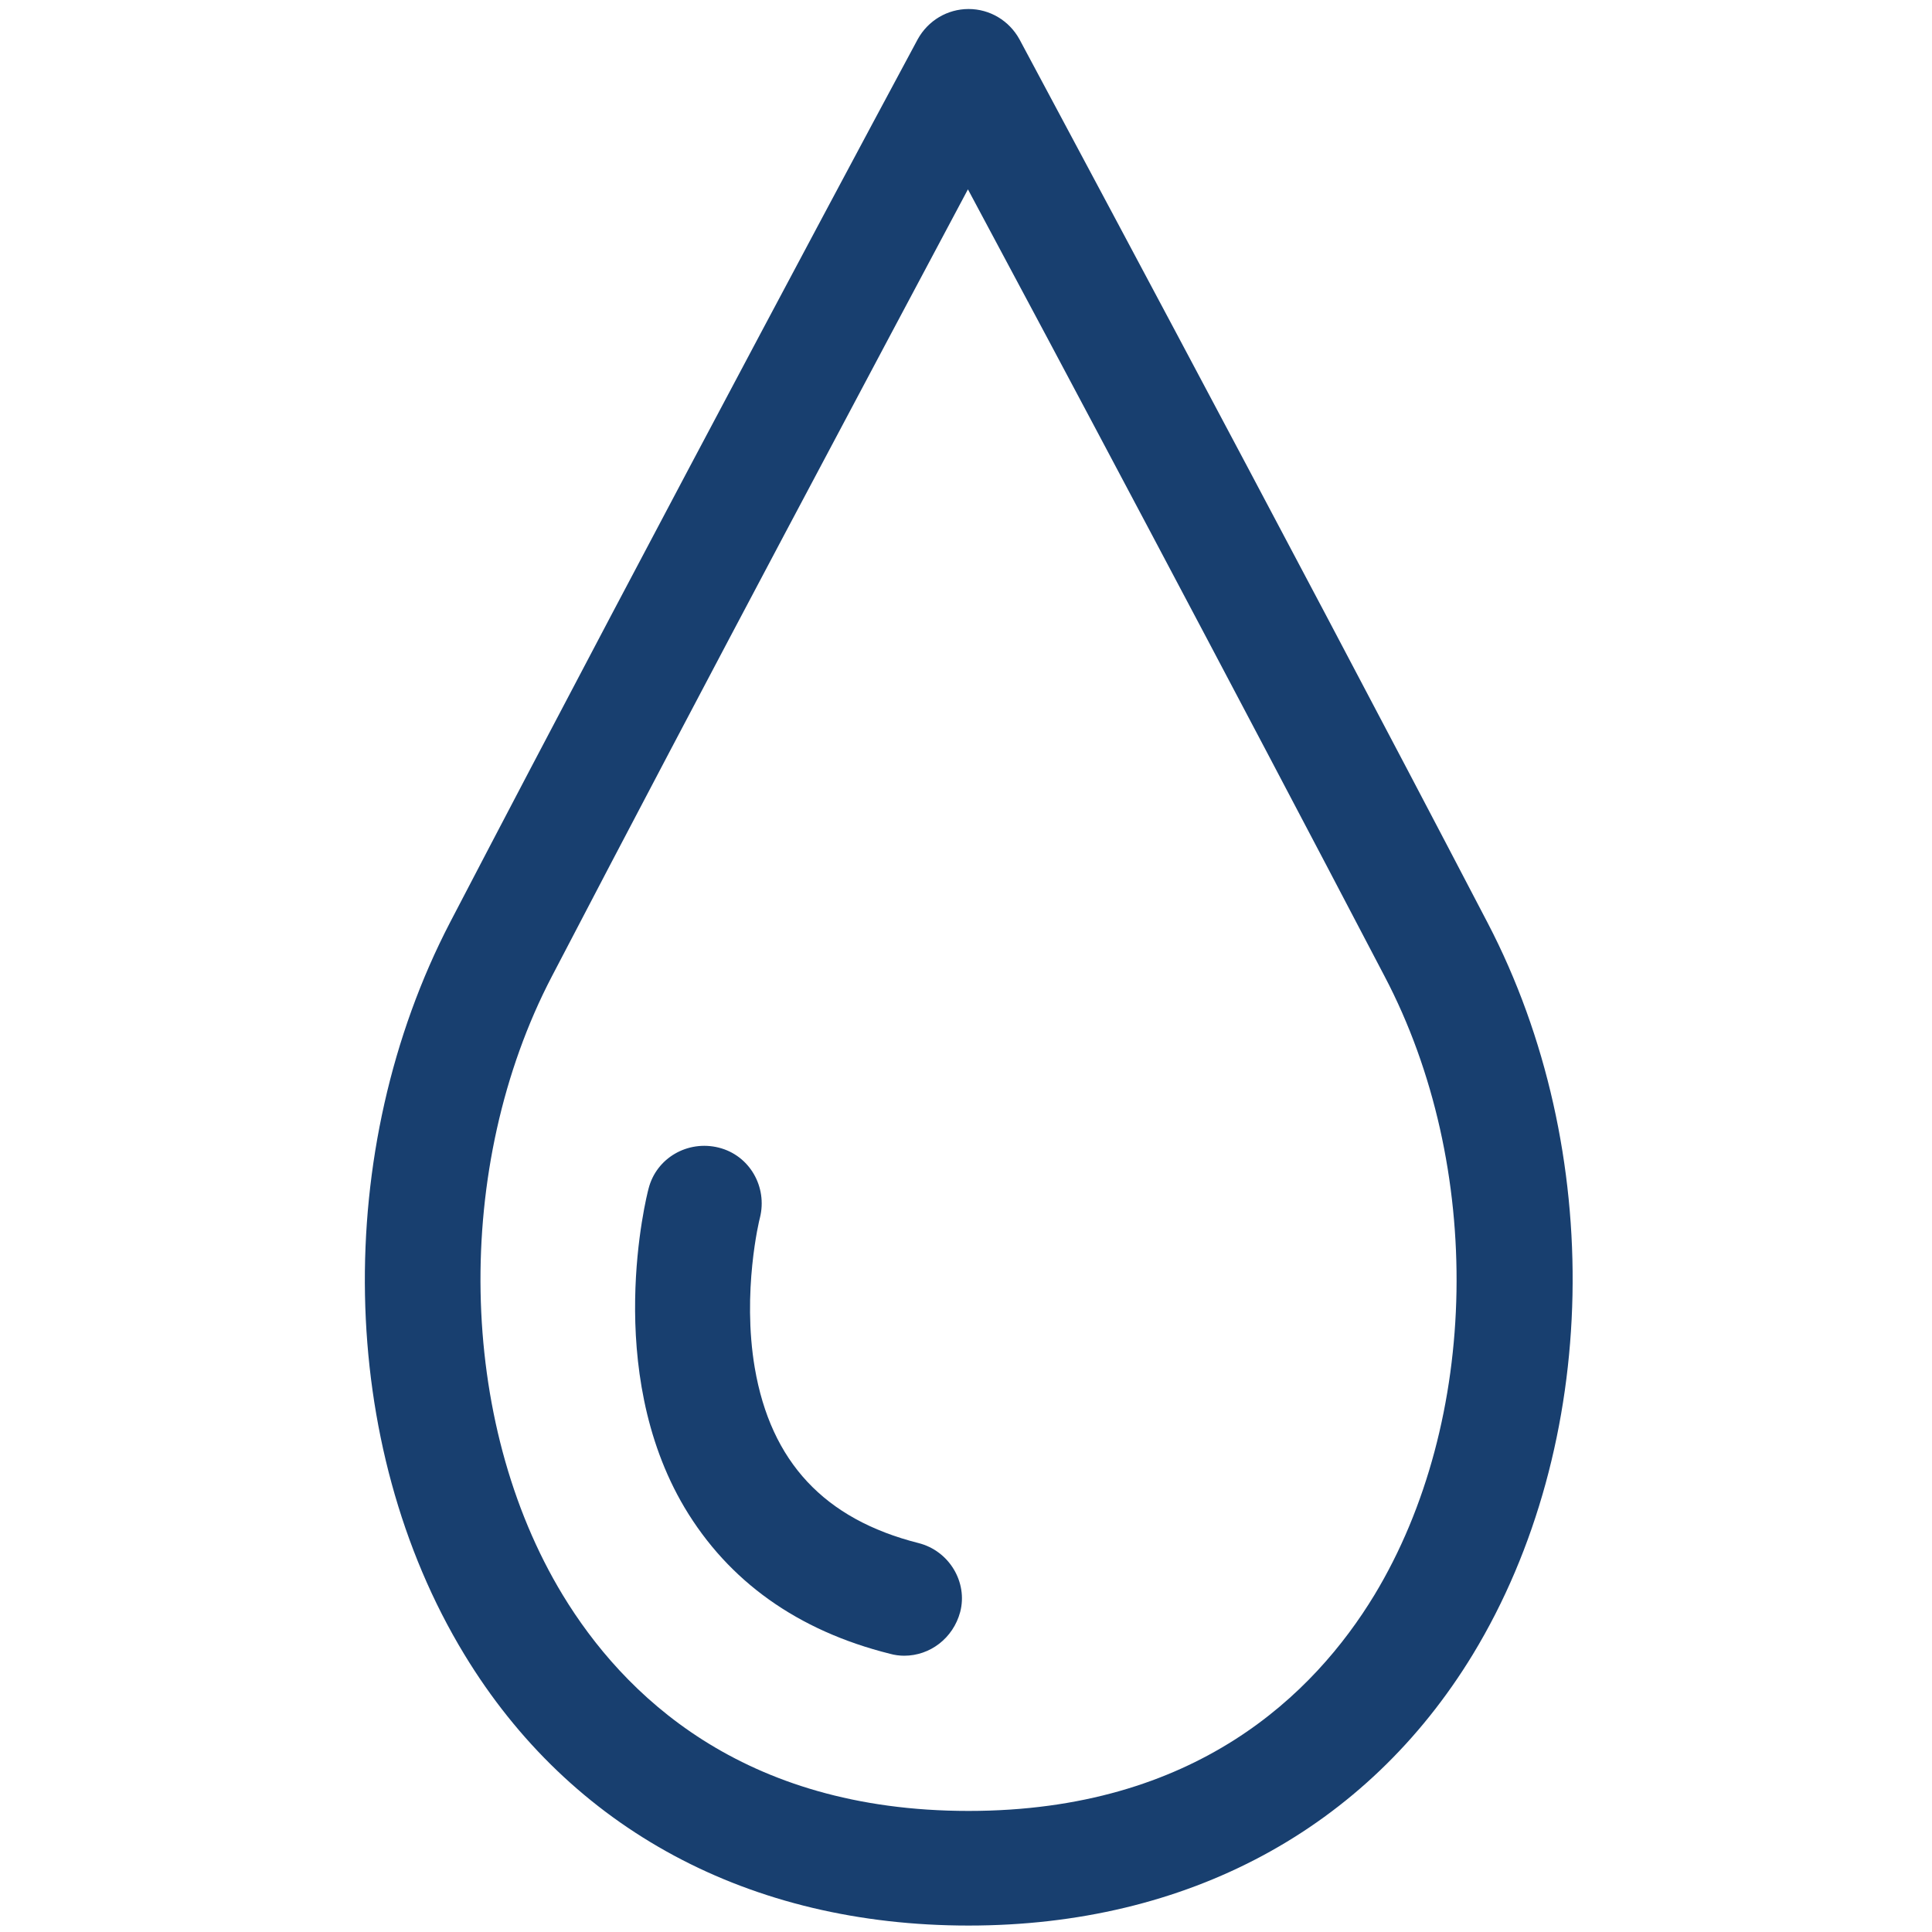 <?xml version="1.0" encoding="utf-8"?>
<!-- Generator: Adobe Illustrator 23.0.2, SVG Export Plug-In . SVG Version: 6.00 Build 0)  -->
<svg version="1.1" id="Layer_1" xmlns="http://www.w3.org/2000/svg" xmlns:xlink="http://www.w3.org/1999/xlink" x="0px" y="0px"
	 viewBox="0 0 300 300" style="enable-background:new 0 0 300 300;" xml:space="preserve">
<style type="text/css">
	.st0{fill:#183F6F;}
</style>
<g>
	<path class="st0" d="M231,143.3C198.5,81,158.7,6.9,158.3,6.1c-1.6-2.9-4.6-4.7-7.9-4.7c-3.3,0-6.3,1.8-7.9,4.7
		c-0.4,0.7-40.2,74.9-72.6,137.1c-18.4,35.4-17.6,81.1,2.2,113.7c16.5,27.2,44.3,42.1,78.3,42.1s61.8-15,78.3-42.1
		C248.5,224.3,249.4,178.6,231,143.3z M213.4,247.7c-9.3,15.3-27.7,33.5-63,33.5s-53.7-18.2-63-33.5c-16.4-27-17.1-66.6-1.7-96.1
		c23.7-45.5,51.4-97.4,64.6-122.2c13.3,24.8,40.9,76.7,64.7,122.2C230.5,181.1,229.8,220.6,213.4,247.7z"/>
	<path class="st0" d="M142.6,239.6c-14.6-3.7-22.9-12.6-25.4-27.2c-2-11.8,0.7-23,0.8-23.3c1.2-4.8-1.6-9.7-6.4-10.9
		s-9.7,1.6-10.9,6.4c-0.3,1.1-7.1,28.1,5.6,49.5c6.8,11.4,17.5,19.1,31.9,22.7c0.7,0.2,1.5,0.3,2.2,0.3c4,0,7.6-2.7,8.7-6.8
		C150.3,245.7,147.4,240.8,142.6,239.6z"/>
</g>
</svg>
